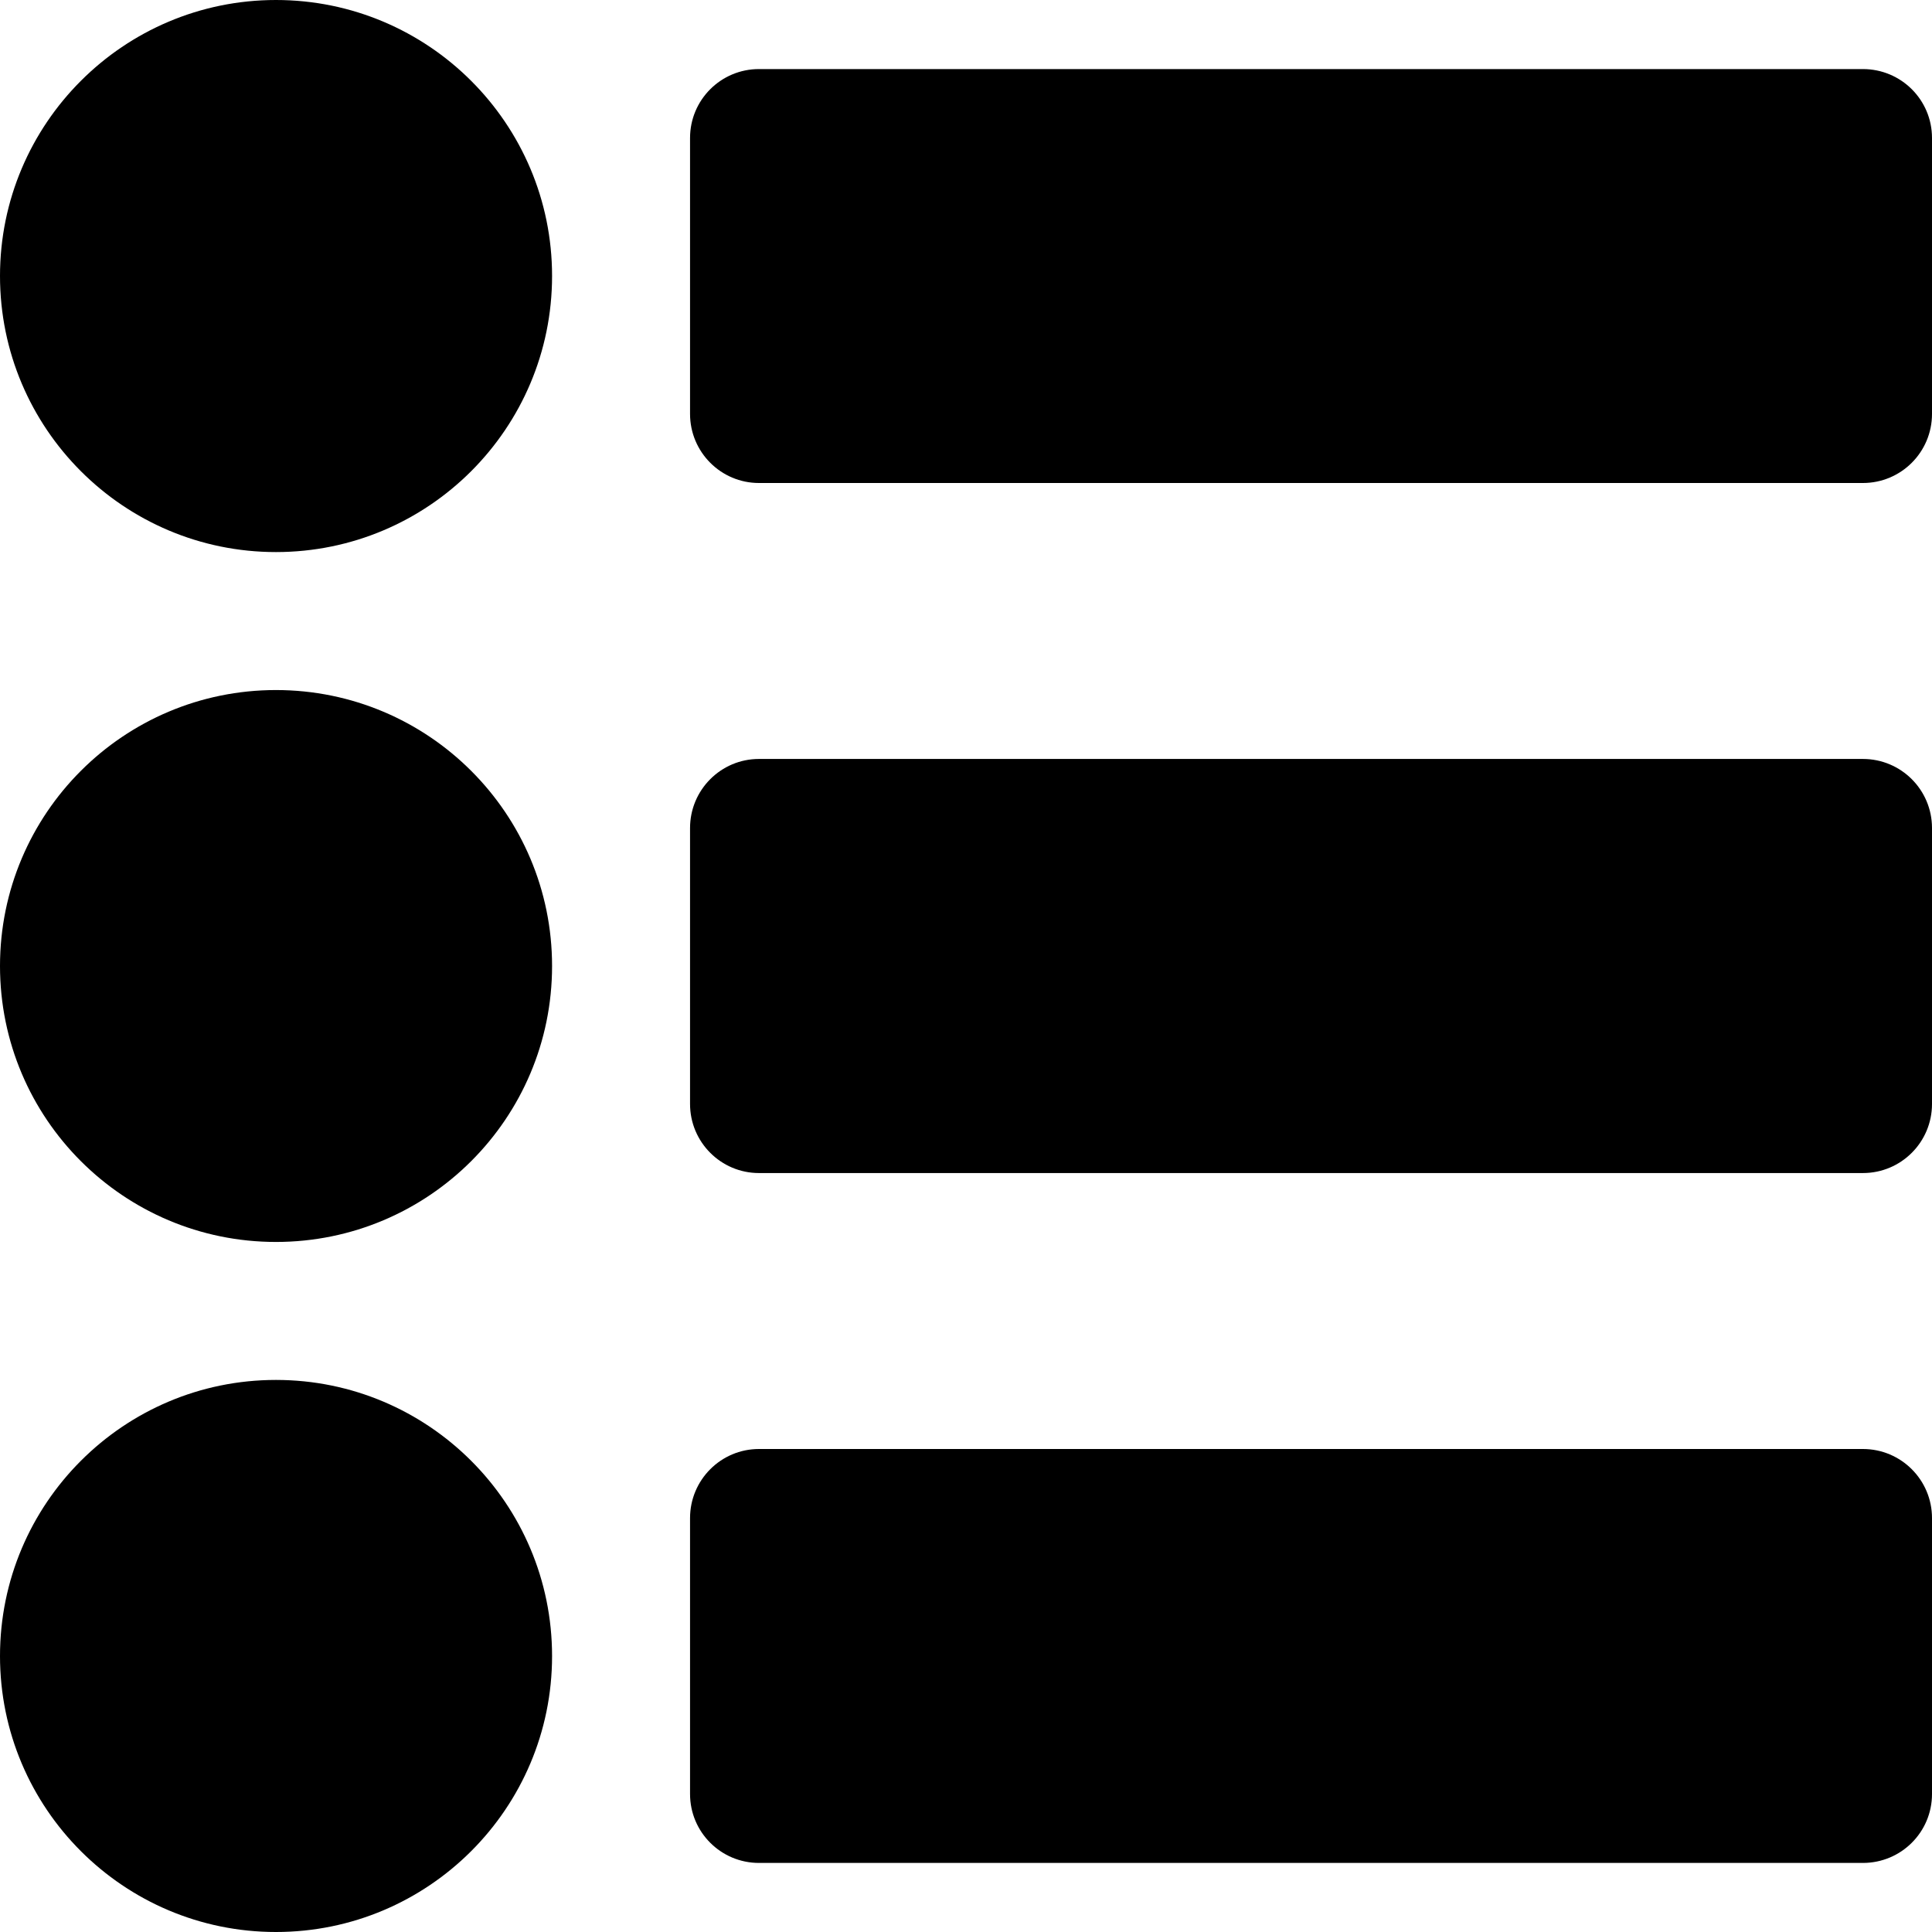 <svg width="12" height="12" viewBox="0 0 12 12" fill="none" xmlns="http://www.w3.org/2000/svg">
<path d="M1.714 3.429C2.661 3.429 3.429 2.661 3.429 1.714C3.429 0.768 2.661 0 1.714 0C0.768 0 0 0.768 0 1.714C0 2.661 0.768 3.429 1.714 3.429Z" fill="black"/>
<path d="M1.714 7.714C2.661 7.714 3.429 6.947 3.429 6C3.429 5.053 2.661 4.286 1.714 4.286C0.768 4.286 0 5.053 0 6C0 6.947 0.768 7.714 1.714 7.714Z" fill="black"/>
<path d="M1.714 12C2.661 12 3.429 11.232 3.429 10.286C3.429 9.339 2.661 8.571 1.714 8.571C0.768 8.571 0 9.339 0 10.286C0 11.232 0.768 12 1.714 12Z" fill="black"/>
<path d="M11.571 0.429H4.714C4.478 0.429 4.286 0.62 4.286 0.857V2.571C4.286 2.808 4.478 3 4.714 3H11.571C11.808 3 12 2.808 12 2.571V0.857C12 0.62 11.808 0.429 11.571 0.429Z" fill="black"/>
<path d="M11.571 4.714H4.714C4.478 4.714 4.286 4.906 4.286 5.143V6.857C4.286 7.094 4.478 7.286 4.714 7.286H11.571C11.808 7.286 12 7.094 12 6.857V5.143C12 4.906 11.808 4.714 11.571 4.714Z" fill="black"/>
<path d="M11.571 9H4.714C4.478 9 4.286 9.192 4.286 9.429V11.143C4.286 11.38 4.478 11.571 4.714 11.571H11.571C11.808 11.571 12 11.38 12 11.143V9.429C12 9.192 11.808 9 11.571 9Z" fill="black"/>
</svg>
